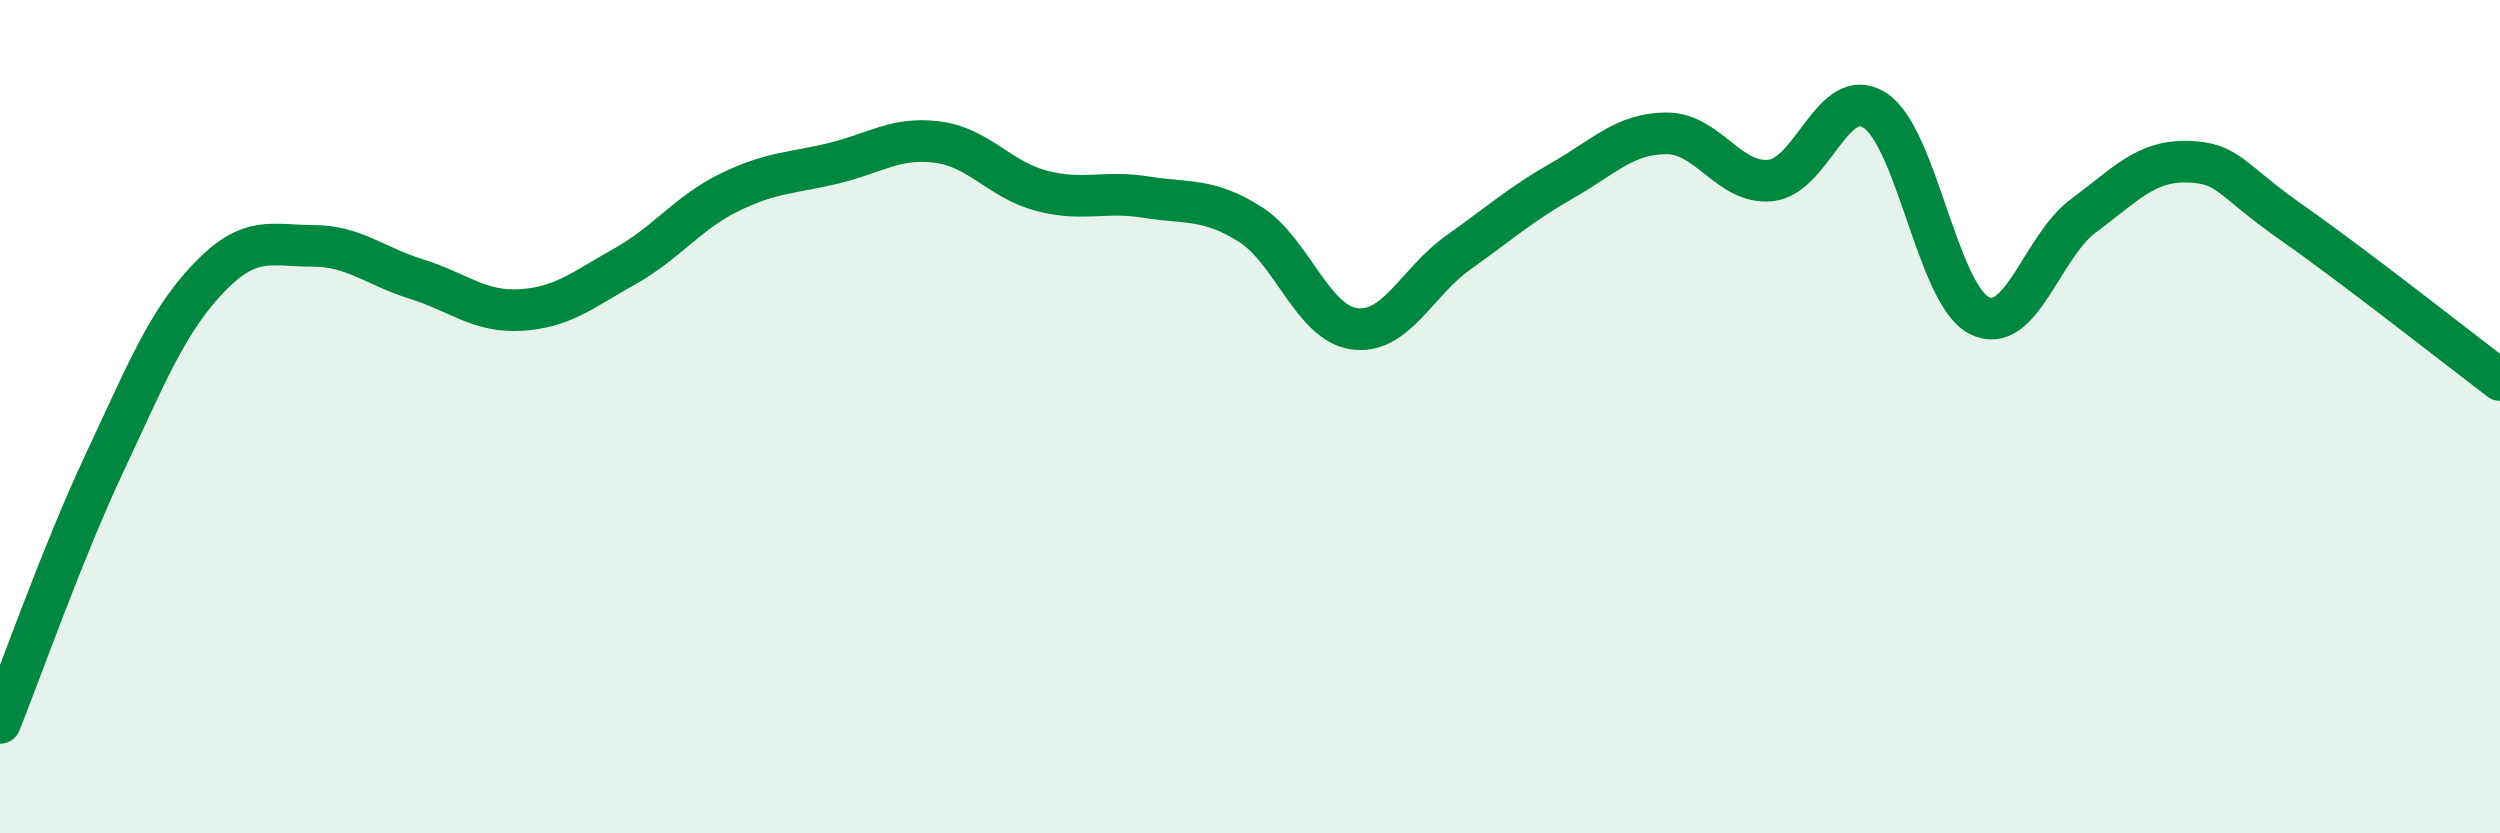 
    <svg width="60" height="20" viewBox="0 0 60 20" xmlns="http://www.w3.org/2000/svg">
      <path
        d="M 0,17.35 C 0.5,16.11 1.5,13.26 2.5,11.13 C 3.5,9 4,7.73 5,6.68 C 6,5.63 6.5,5.9 7.5,5.9 C 8.5,5.9 9,6.39 10,6.7 C 11,7.01 11.5,7.5 12.5,7.44 C 13.5,7.38 14,6.95 15,6.39 C 16,5.83 16.5,5.11 17.5,4.62 C 18.5,4.13 19,4.16 20,3.92 C 21,3.68 21.5,3.28 22.5,3.41 C 23.5,3.54 24,4.32 25,4.58 C 26,4.84 26.5,4.57 27.5,4.73 C 28.5,4.89 29,4.75 30,5.38 C 31,6.01 31.5,7.75 32.5,7.89 C 33.5,8.03 34,6.77 35,6.06 C 36,5.35 36.5,4.9 37.5,4.33 C 38.5,3.76 39,3.2 40,3.2 C 41,3.2 41.5,4.44 42.5,4.33 C 43.5,4.22 44,2 45,2.65 C 46,3.3 46.5,7.06 47.5,7.57 C 48.5,8.08 49,5.92 50,5.18 C 51,4.44 51.5,3.85 52.5,3.88 C 53.5,3.91 53.5,4.29 55,5.34 C 56.5,6.39 59,8.36 60,9.12L60 20L0 20Z"
        fill="#008740"
        opacity="0.1"
        stroke-linecap="round"
        stroke-linejoin="round"
      />
      <path
        d="M 0,17.35 C 0.5,16.11 1.5,13.26 2.5,11.13 C 3.5,9 4,7.73 5,6.68 C 6,5.63 6.5,5.9 7.5,5.9 C 8.5,5.9 9,6.39 10,6.7 C 11,7.01 11.5,7.5 12.5,7.44 C 13.5,7.38 14,6.95 15,6.39 C 16,5.83 16.5,5.11 17.5,4.62 C 18.5,4.13 19,4.16 20,3.92 C 21,3.68 21.5,3.28 22.5,3.41 C 23.5,3.54 24,4.32 25,4.58 C 26,4.84 26.5,4.57 27.5,4.73 C 28.5,4.89 29,4.75 30,5.38 C 31,6.01 31.5,7.75 32.5,7.89 C 33.5,8.03 34,6.77 35,6.06 C 36,5.35 36.5,4.9 37.5,4.33 C 38.5,3.76 39,3.2 40,3.2 C 41,3.2 41.5,4.44 42.5,4.33 C 43.5,4.22 44,2 45,2.65 C 46,3.3 46.5,7.06 47.5,7.57 C 48.5,8.08 49,5.92 50,5.18 C 51,4.44 51.5,3.85 52.5,3.88 C 53.5,3.91 53.5,4.29 55,5.34 C 56.5,6.39 59,8.36 60,9.12"
        stroke="#008740"
        stroke-width="1"
        fill="none"
        stroke-linecap="round"
        stroke-linejoin="round"
      />
    </svg>
  